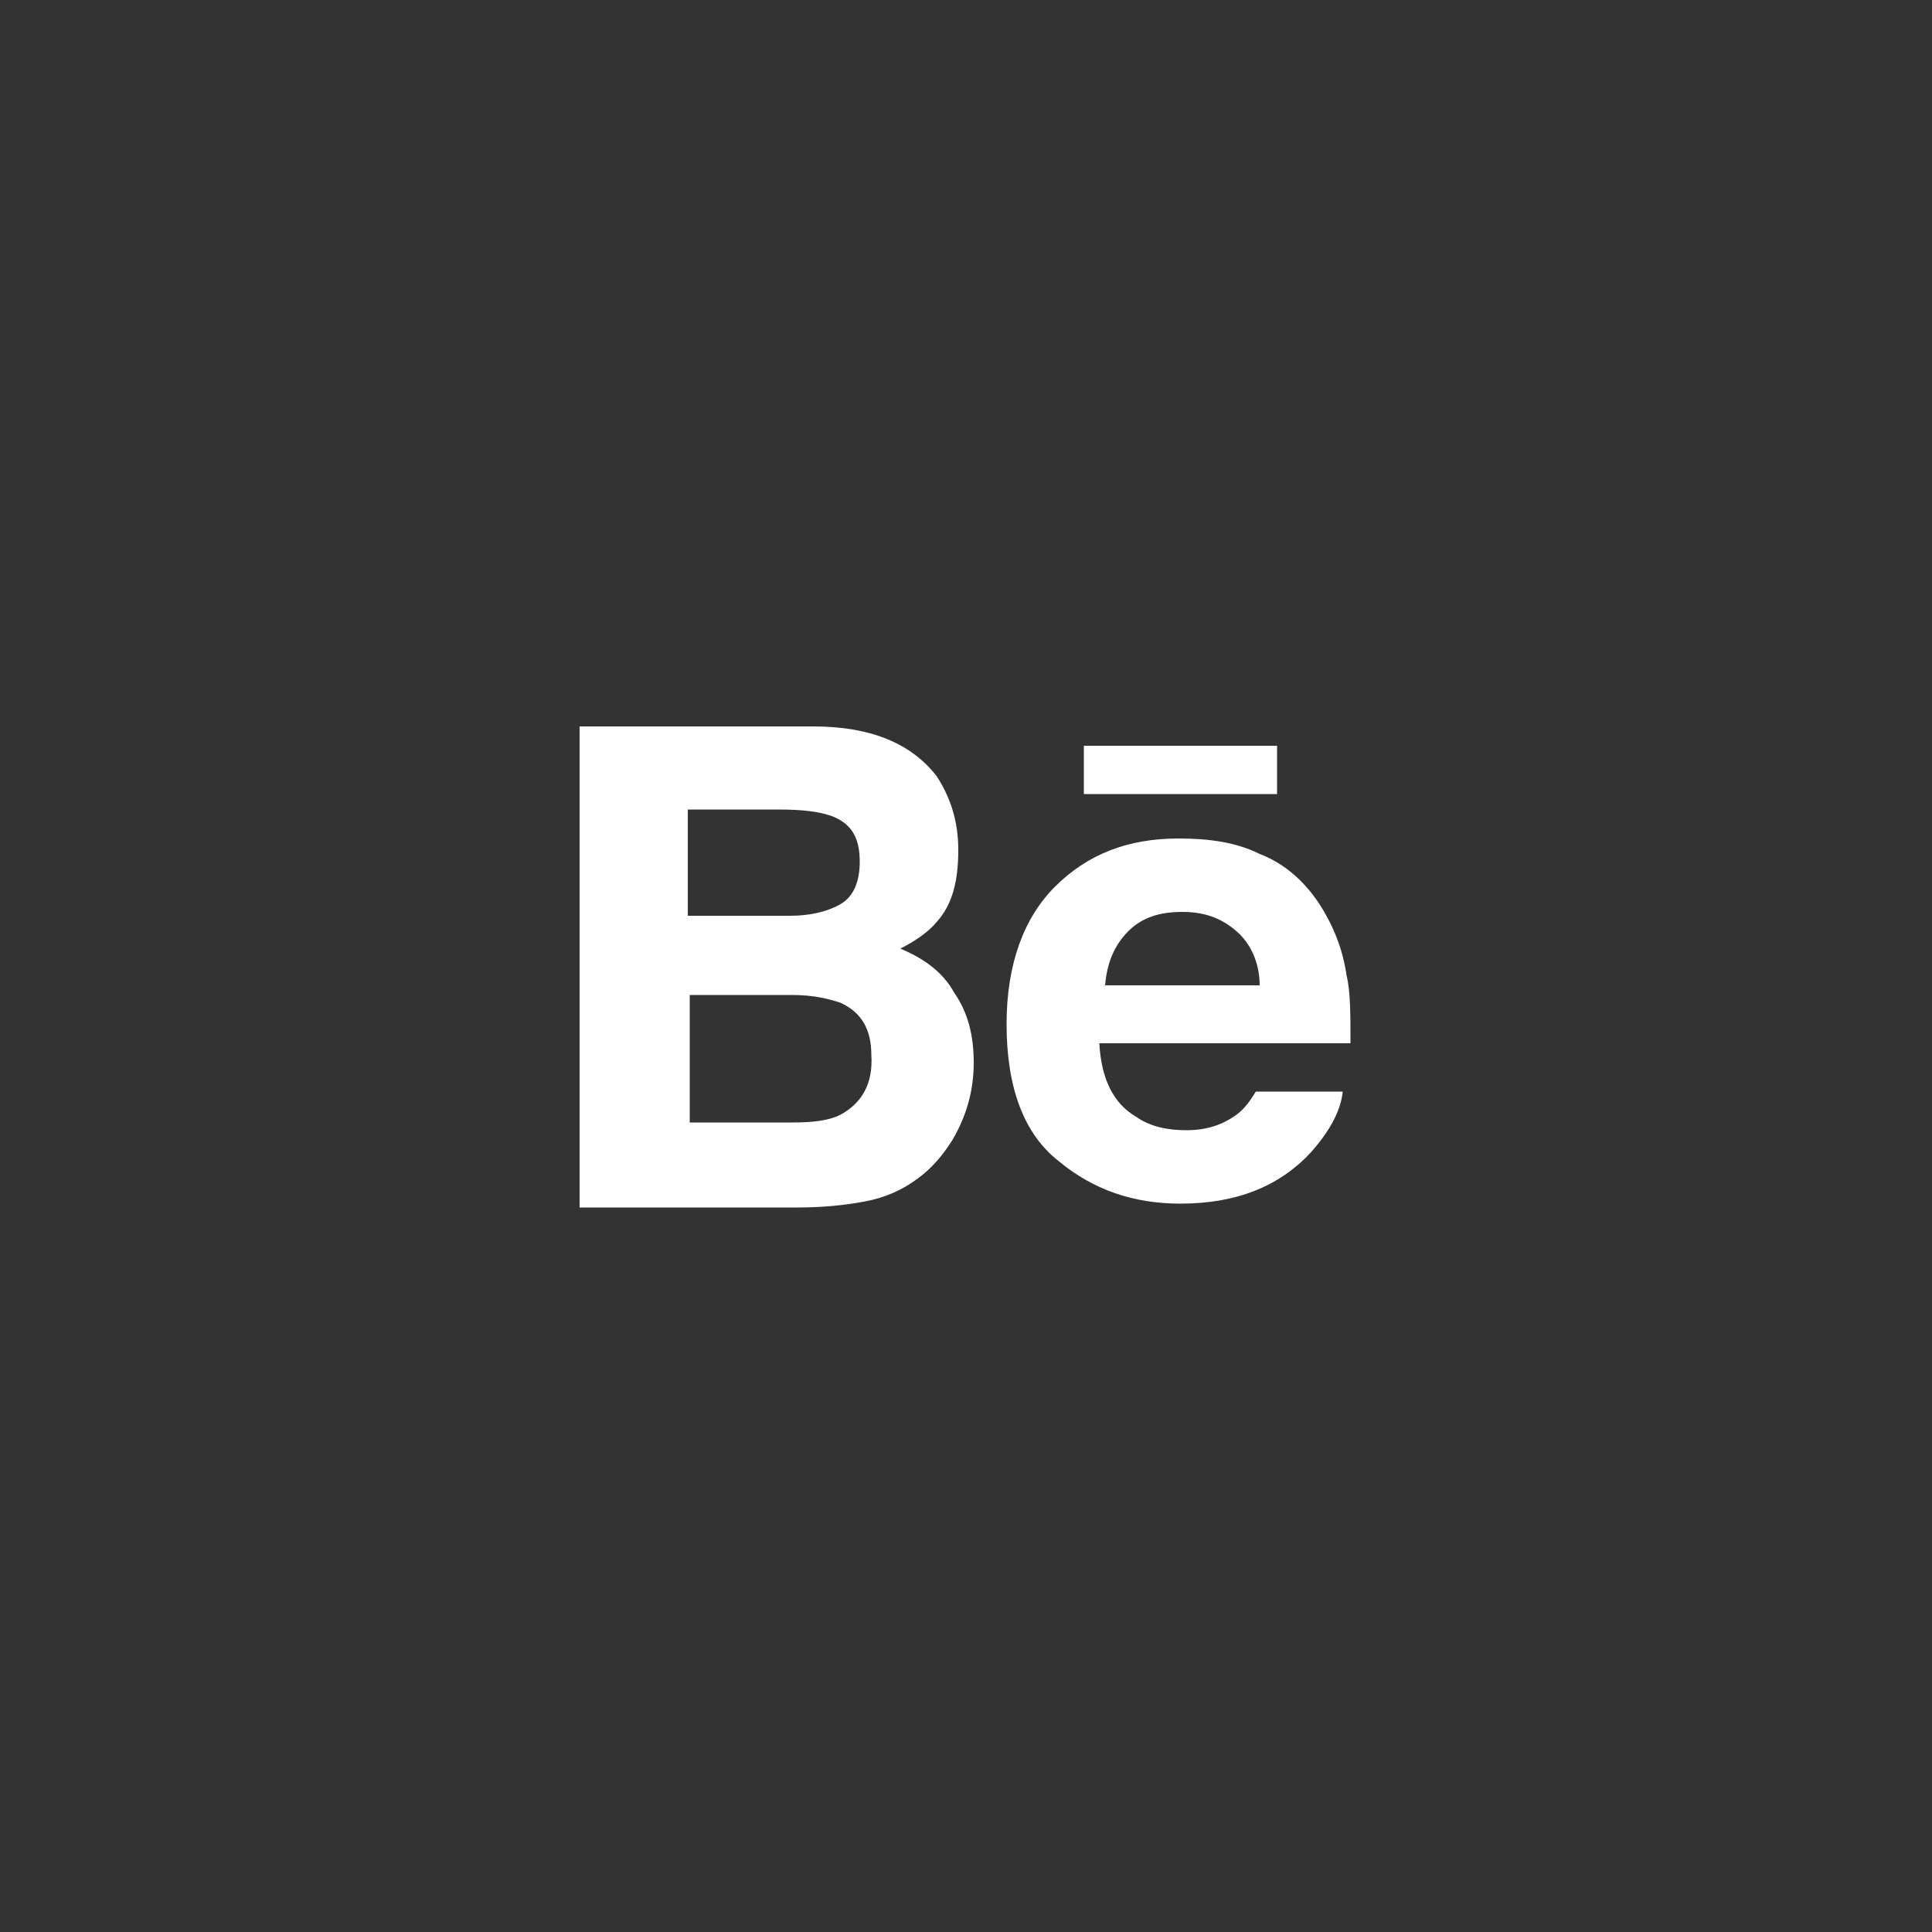 <svg xmlns="http://www.w3.org/2000/svg" viewBox="0 0 100 100"><rect x="0" y="0" width="100" height="100" fill="#333333" stroke="none"/><path fill="#FFF" d="M66.1 38.6h-10v2.5h10v-2.5zM64 57.7c-.7.5-1.5.8-2.6.8-1 0-1.9-.2-2.6-.7-1.2-.7-1.8-2-1.9-3.8h13c0-1.5 0-2.7-.2-3.5-.2-1.4-.7-2.6-1.4-3.7-.8-1.2-1.8-2.1-3.1-2.6-1.2-.6-2.6-.8-4.2-.8-2.6 0-4.7.8-6.4 2.5-1.6 1.6-2.5 4-2.5 7.1 0 3.3.9 5.7 2.7 7.1 1.8 1.5 3.9 2.2 6.3 2.2 2.9 0 5.1-.9 6.7-2.6 1-1.1 1.6-2.2 1.7-3.2H65c-.3.5-.6.9-1 1.2zm-5.6-9.5c.7-.7 1.6-1 2.8-1 1.1 0 2 .3 2.8 1 .7.6 1.2 1.6 1.2 2.8h-8c.1-1.2.5-2.1 1.2-2.8zm-11.8.9c.8-.4 1.5-.9 1.9-1.4.8-.9 1.1-2.1 1.1-3.7 0-1.5-.4-2.7-1.1-3.8-1.3-1.7-3.4-2.6-6.4-2.6H30v24.9h11.2c1.3 0 2.4-.1 3.5-.3 1.1-.2 2-.6 2.8-1.2.7-.5 1.3-1.2 1.8-2 .7-1.2 1.1-2.5 1.1-4 0-1.4-.3-2.6-1-3.6-.6-1.1-1.6-1.8-2.8-2.3zm-10.9-7.2h4.6c1.2 0 2.2.1 2.9.4.9.4 1.3 1.1 1.3 2.3 0 1-.3 1.8-1 2.2-.7.4-1.6.6-2.6.6h-5.3v-5.5zm7.8 15.8c-.6.3-1.4.4-2.5.4h-5.3v-6.6H41c1.1 0 1.9.2 2.5.4 1.1.5 1.6 1.4 1.6 2.7.1 1.5-.5 2.5-1.6 3.1z"/></svg>